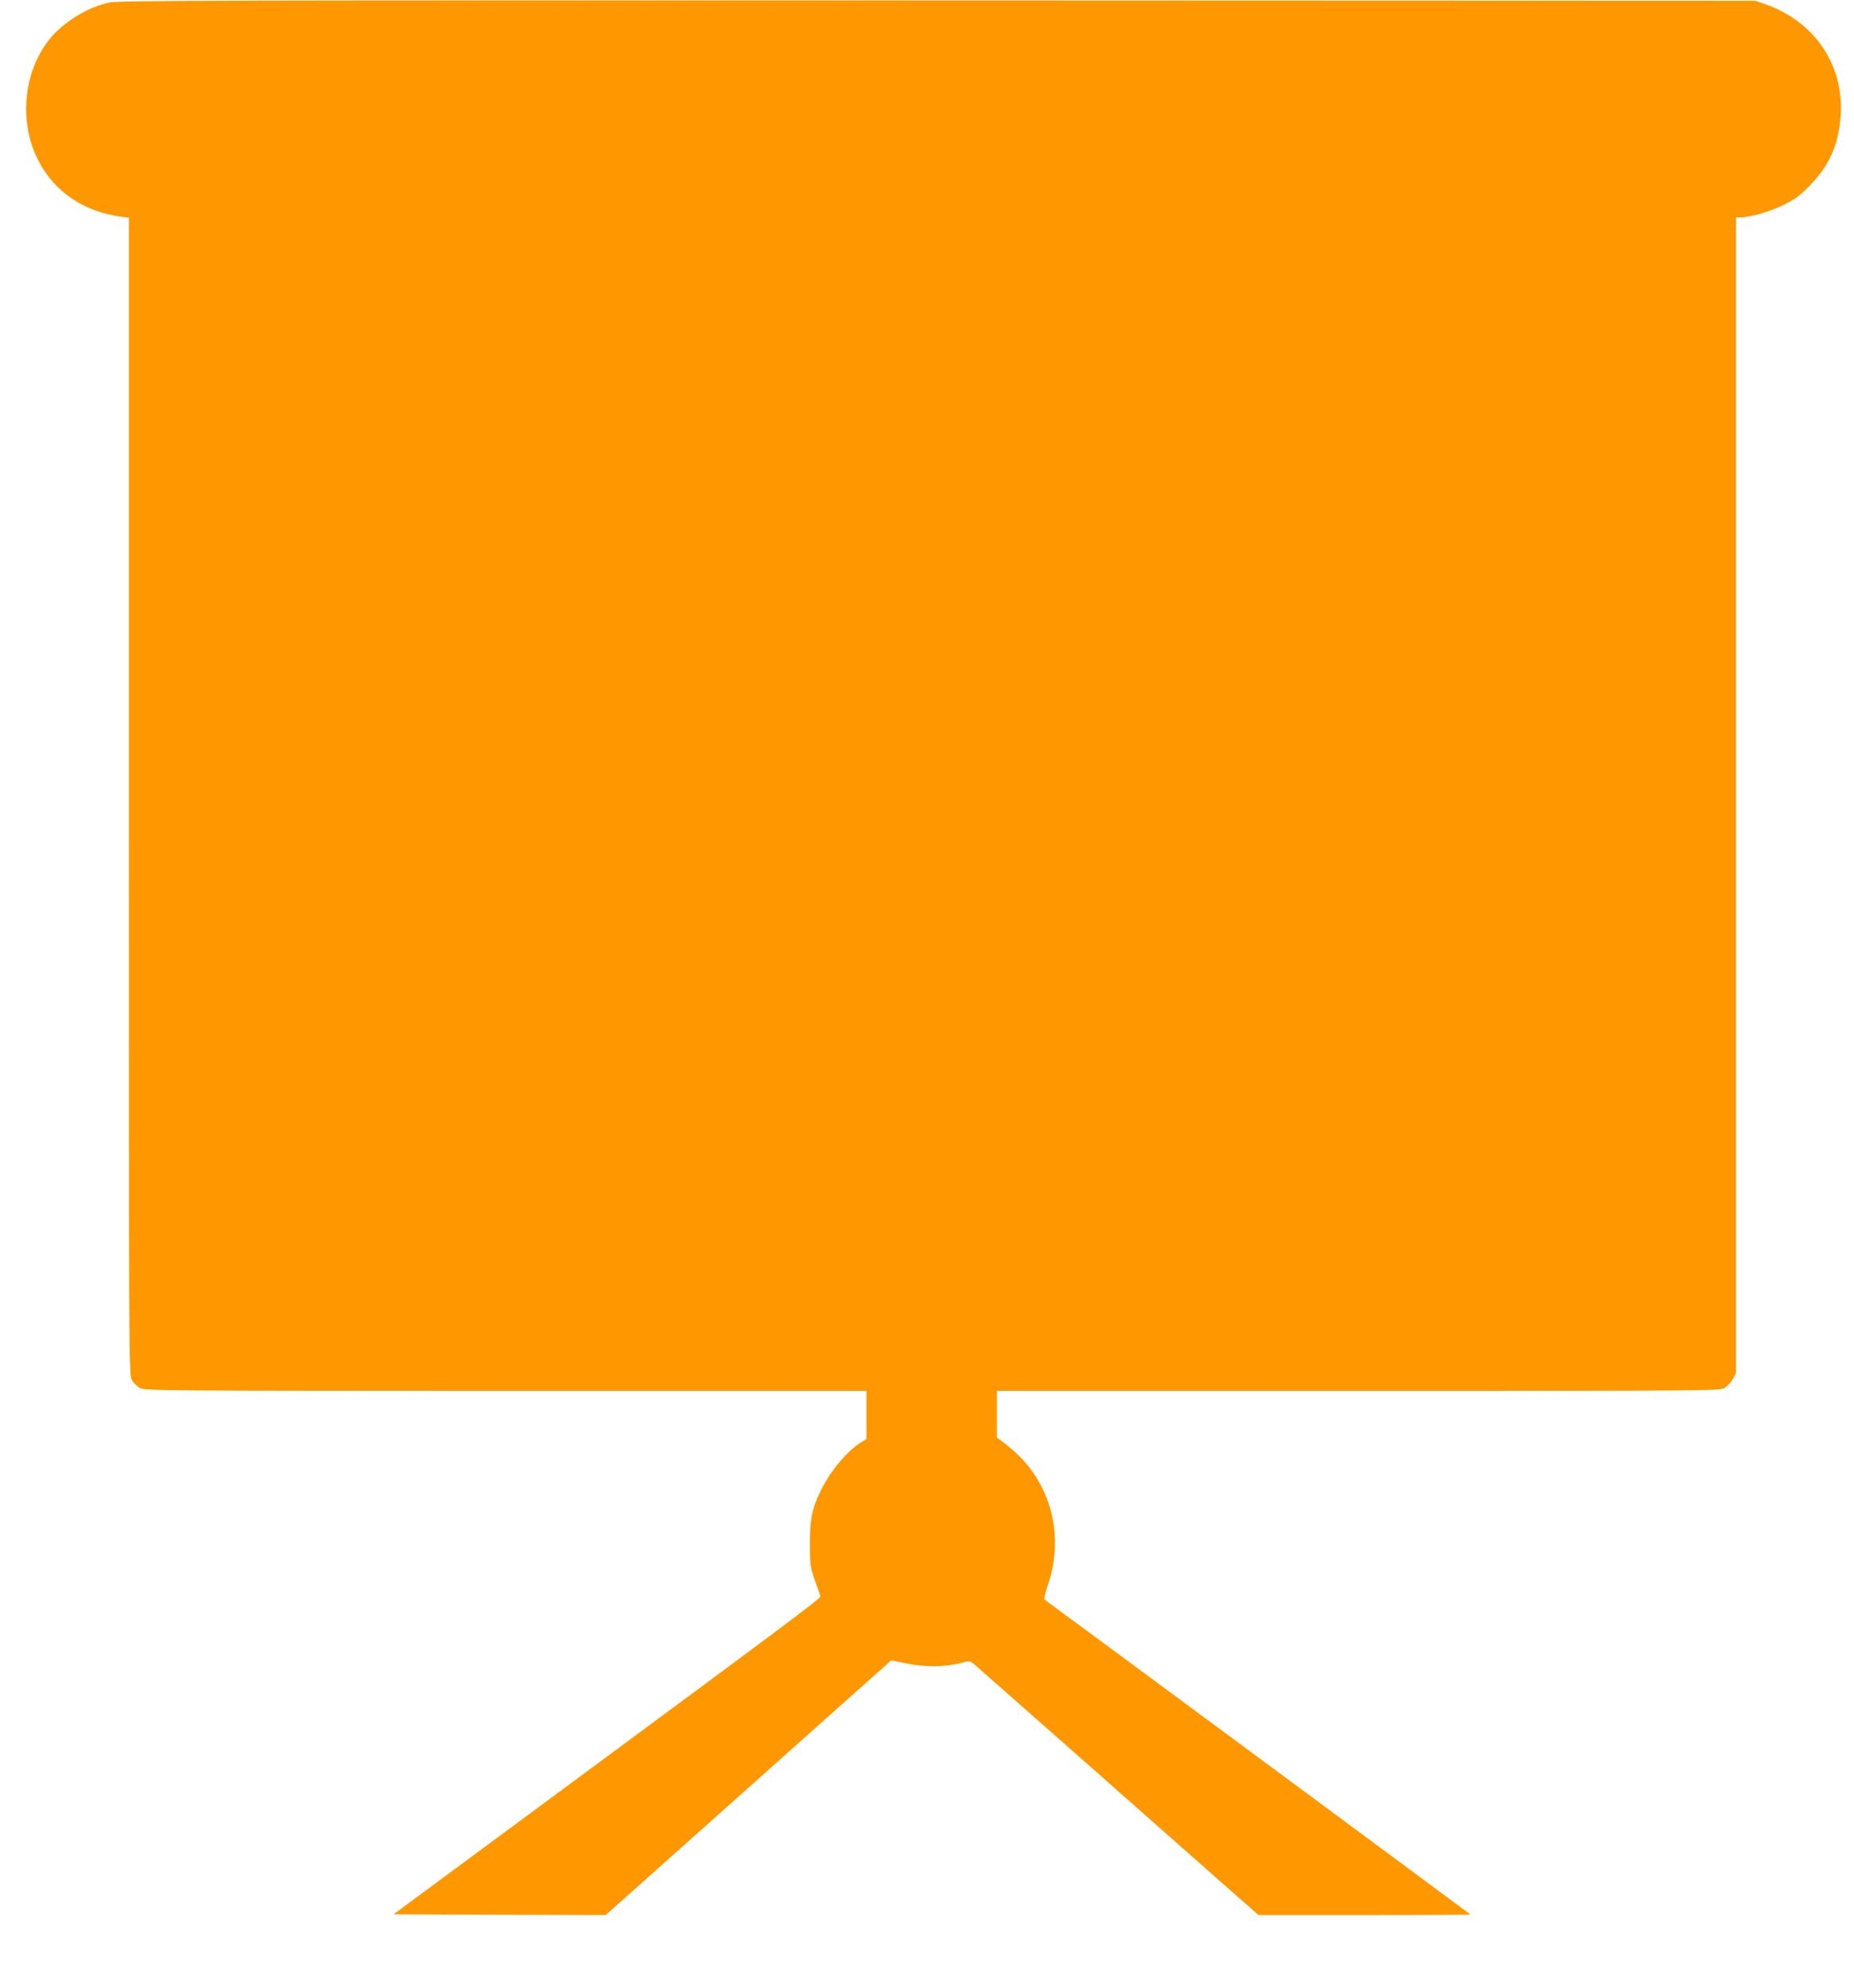 <?xml version="1.0" standalone="no"?>
<!DOCTYPE svg PUBLIC "-//W3C//DTD SVG 20010904//EN"
 "http://www.w3.org/TR/2001/REC-SVG-20010904/DTD/svg10.dtd">
<svg version="1.0" xmlns="http://www.w3.org/2000/svg"
 width="1194pt" height="1280pt" viewBox="0 0 1194 1280"
 preserveAspectRatio="xMidYMid meet">
<g transform="translate(0,1280) scale(0.1,-0.1)"
fill="#ff9800" stroke="none">
<path d="M705 12784 c-142 -30 -301 -129 -389 -240 -166 -211 -195 -528 -72
-772 103 -205 293 -335 539 -368 l47 -6 0 -3727 c0 -3678 0 -3726 20 -3758 10
-18 34 -40 52 -50 32 -17 139 -18 2355 -18 l2323 0 0 -155 0 -156 -29 -17
c-87 -51 -198 -181 -259 -302 -62 -124 -77 -195 -76 -355 0 -137 2 -150 32
-235 18 -49 34 -96 35 -104 2 -13 -183 -151 -1983 -1481 l-765 -565 683 -3
683 -2 492 439 c271 241 684 610 919 820 l428 381 102 -21 c116 -24 249 -22
348 4 50 14 56 14 78 -3 13 -11 323 -284 690 -608 367 -324 775 -684 907 -801
l240 -211 684 0 c376 0 682 2 680 4 -7 7 -2720 2013 -2742 2027 -5 4 4 44 22
95 113 332 11 684 -260 896 l-69 53 0 150 0 150 2328 0 c2273 0 2328 0 2359
19 17 11 41 36 52 56 l21 38 0 3721 0 3721 25 0 c63 0 187 35 274 77 77 37
108 59 170 122 123 124 182 245 202 419 39 343 -152 640 -485 756 l-61 21
-5265 2 c-4618 1 -5274 0 -5335 -13z"/>
</g>
</svg>
